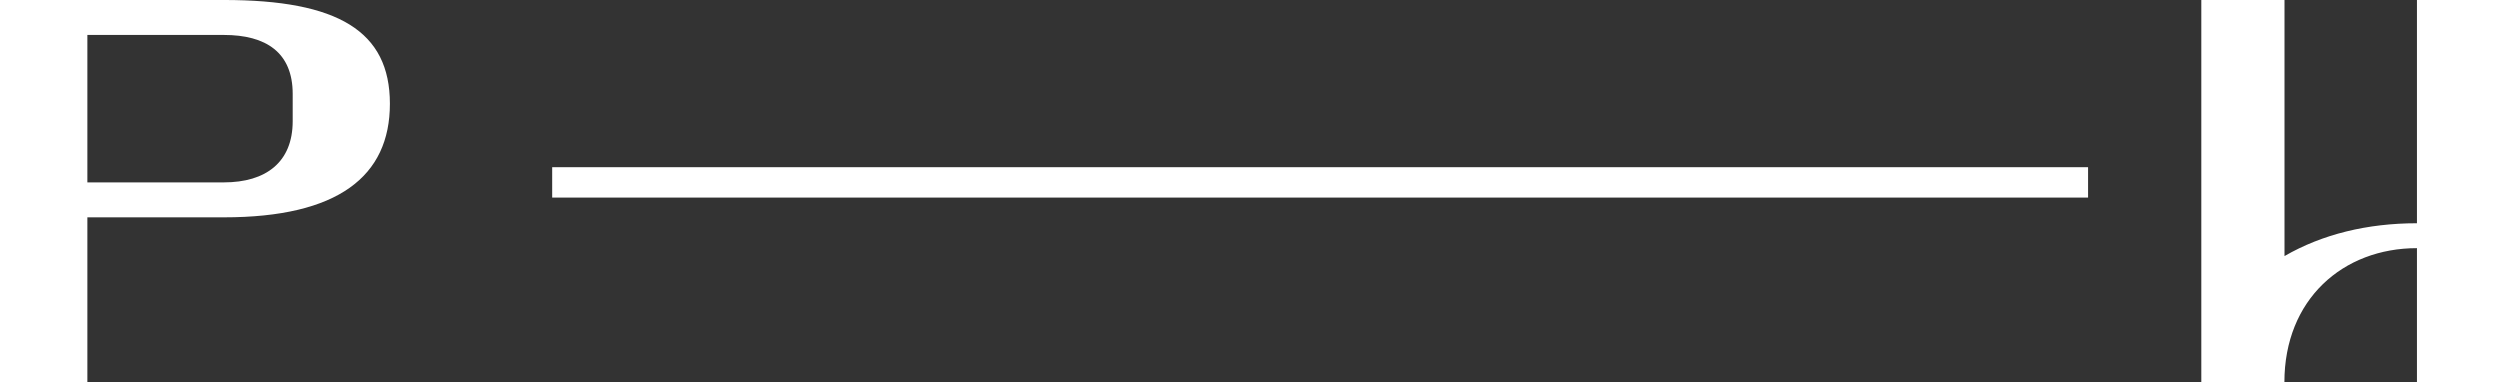 <svg id="Group_58" data-name="Group 58" xmlns="http://www.w3.org/2000/svg" xmlns:xlink="http://www.w3.org/1999/xlink" width="1533.683" height="234.496" viewBox="0 0 1533.683 234.496">
  <rect x="0" y="0" width="1533.683" height="234.496" fill="#333333" stroke="none"/>
  <defs>
    <clipPath id="clip-path">
      <rect id="Rectangle_38" data-name="Rectangle 38" width="1533.683" height="234.496" fill="#fff"/>
    </clipPath>
  </defs>
  <g id="Group_52" data-name="Group 52" transform="translate(0 0)" clip-path="url(#clip-path)">
    <path id="Path_24" data-name="Path 24" d="M239.194,63.645c0,44.569-31.835,69.689-101.848,69.689H53.6V234.5H0V0H137.346c70.012,0,101.848,19.089,101.848,63.645M179.56,57.627c0-25.468-16.41-36.184-42.214-36.184H53.6V111.89h83.743c25.8,0,42.214-12.4,42.214-37.517Z" transform="translate(0 -0.004)" fill="#fff"/>
    <path id="Path_25" data-name="Path 25" d="M159.419,0V157.084c23.188-13.394,50.837-20.135,81.251-20.135V0h50.961V234.46H240.67V152.224c-45.367,0-81.314,31.374-81.314,82.236H108.383V0Z" transform="translate(1242.064 0.008)" fill="#fff"/>
    <rect id="Rectangle_37" data-name="Rectangle 37" width="942.222" height="18.64" transform="translate(338.749 102.57)" fill="#fff"/>
  </g>
</svg>
